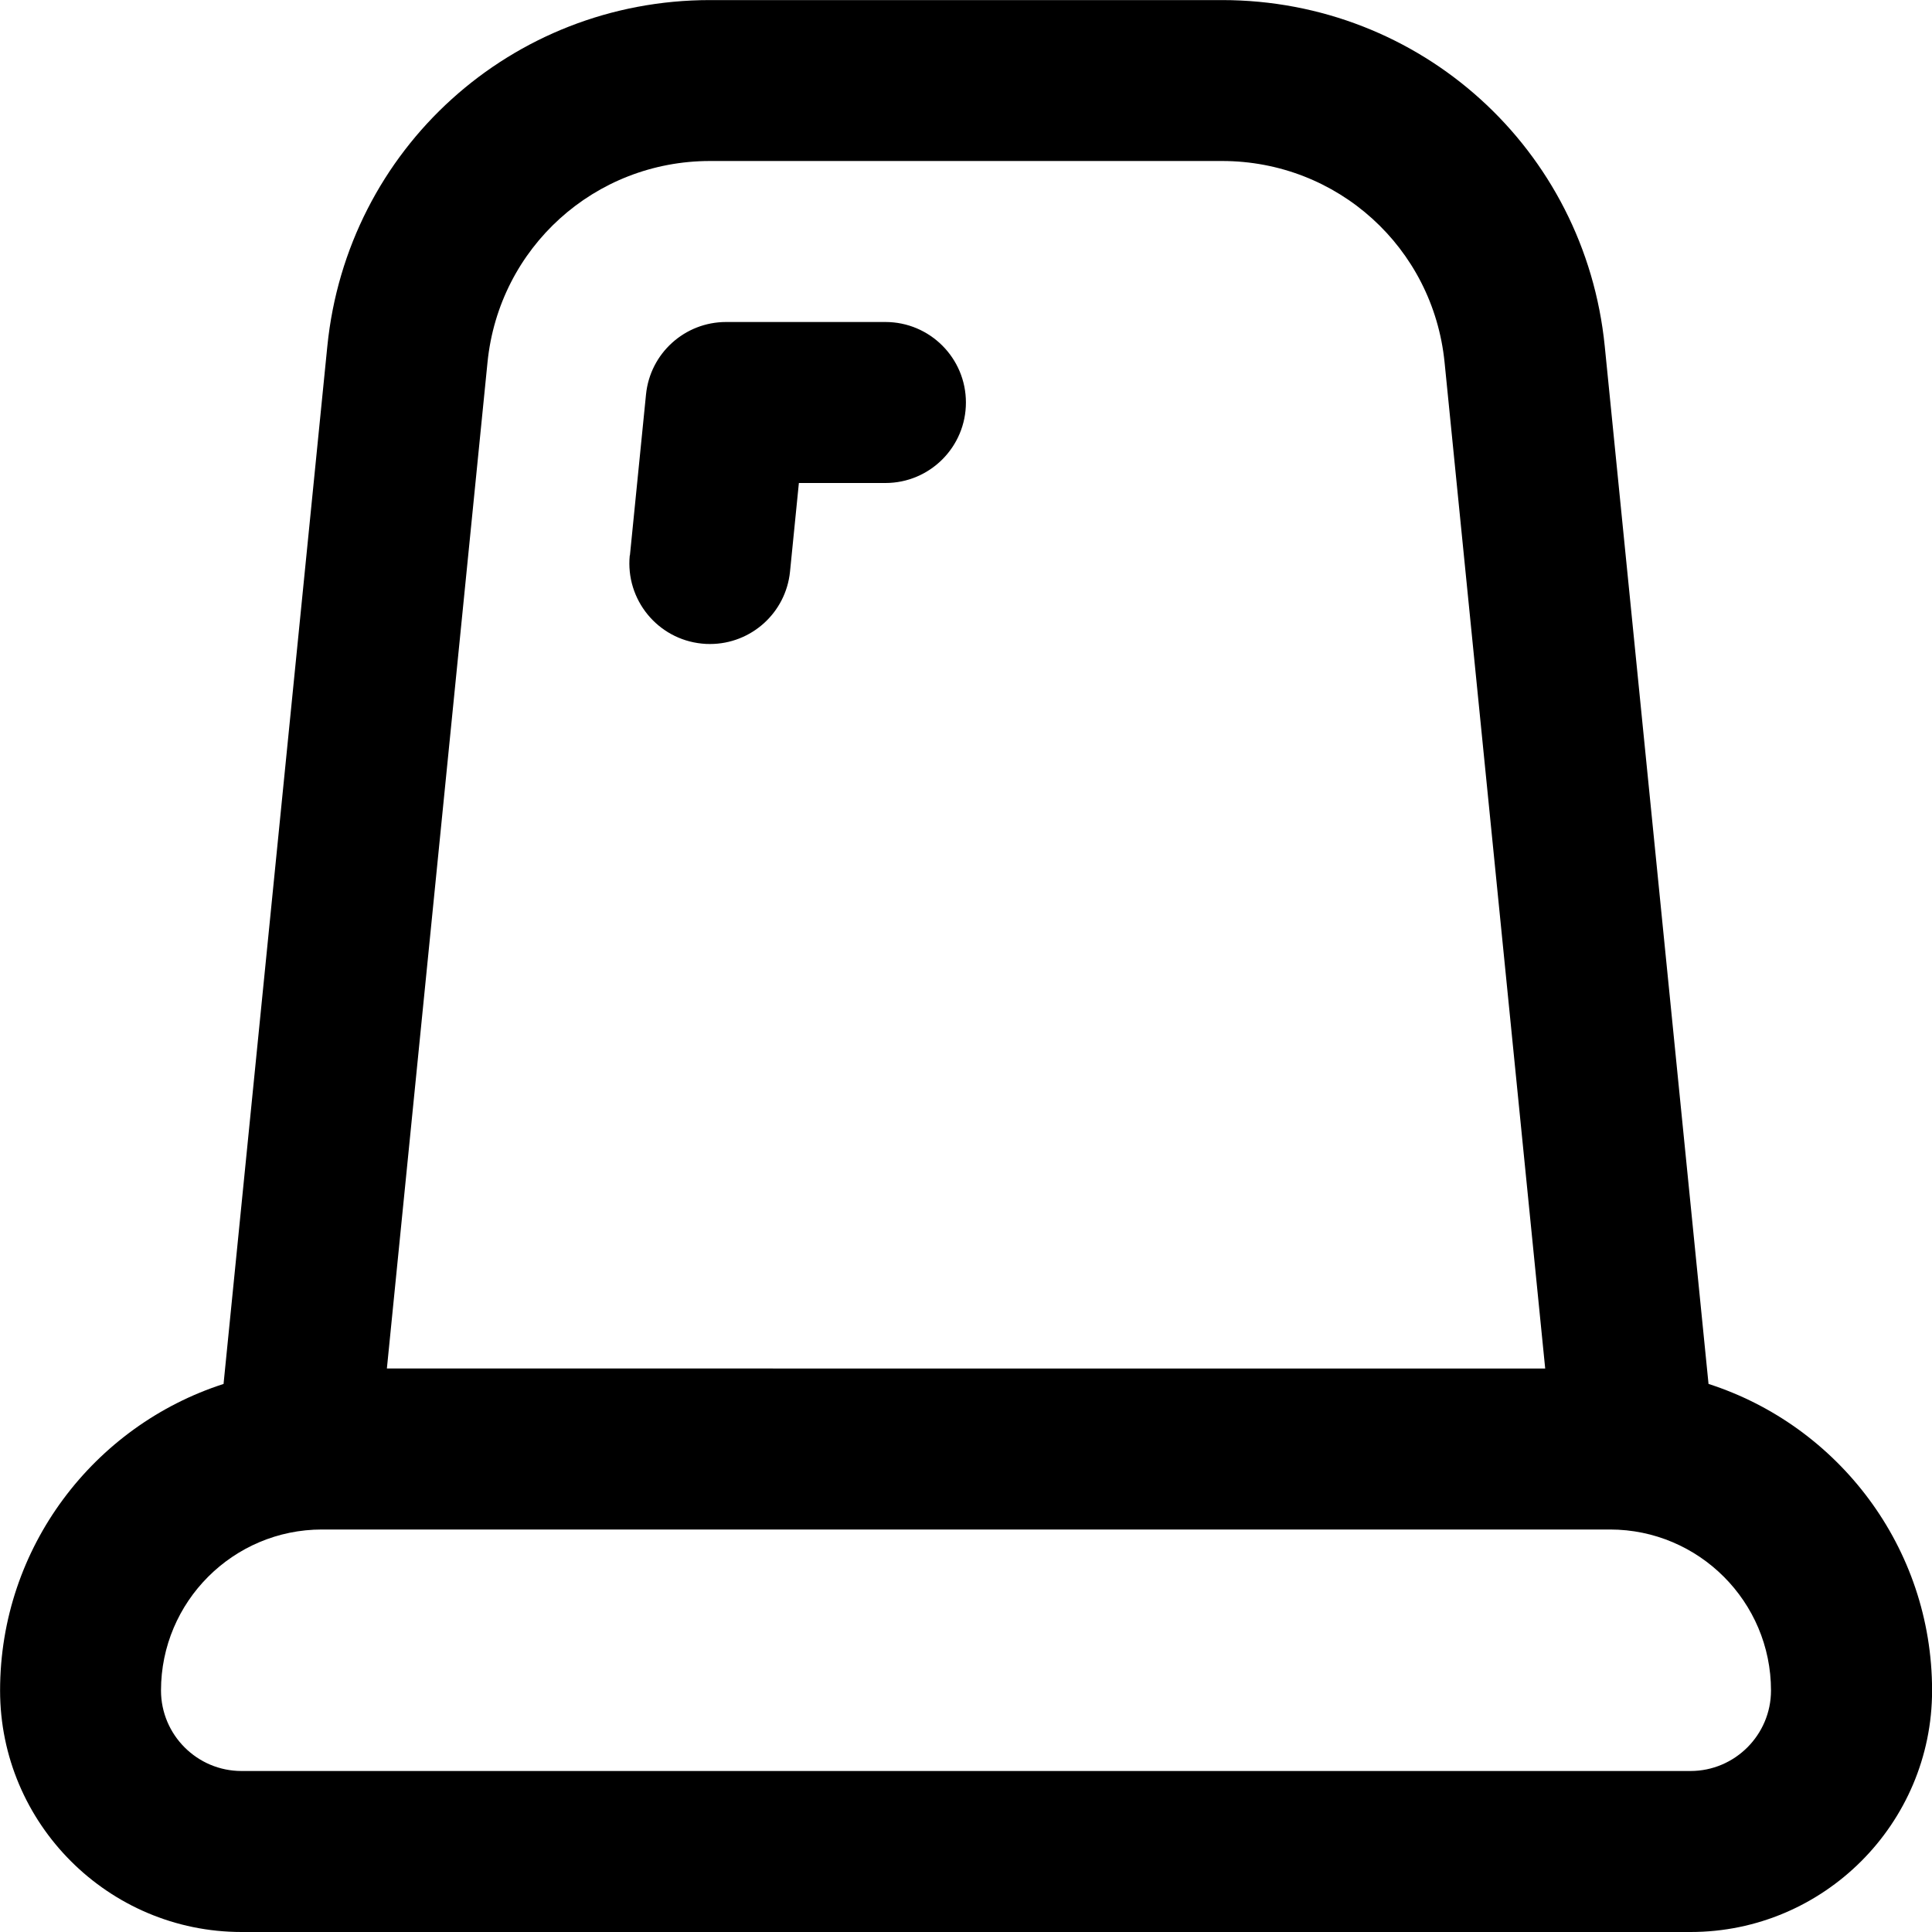 <?xml version="1.0" encoding="UTF-8"?>
<svg xmlns="http://www.w3.org/2000/svg" id="Layer_1" data-name="Layer 1" viewBox="0 0 24 24">
  <path d="m21.224,17.192l-1.289-12.889c-.245-2.453-2.289-4.302-4.754-4.302h-6.361c-2.465,0-4.509,1.85-4.754,4.302l-1.289,12.889c-1.609.518-2.776,2.029-2.776,3.808,0,1.654,1.346,3,3,3h18c1.654,0,3-1.346,3-3,0-1.779-1.167-3.29-2.776-3.808ZM6.056,4.501c.143-1.426,1.331-2.501,2.764-2.501h6.361c1.433,0,2.621,1.075,2.764,2.501l1.25,12.499H4.806l1.25-12.499Zm14.944,17.499H3c-.551,0-1-.449-1-1,0-1.103.897-2,2-2h16c1.103,0,2,.897,2,2,0,.551-.449,1-1,1ZM7.825,6.9l.2-2c.051-.511.481-.9.995-.9h1.979c.552,0,1,.448,1,1s-.448,1-1,1h-1.075l-.11,1.1c-.052.516-.486.9-.994.9-.033,0-.067-.001-.101-.005-.549-.055-.95-.545-.896-1.095Z"/>
</svg>
